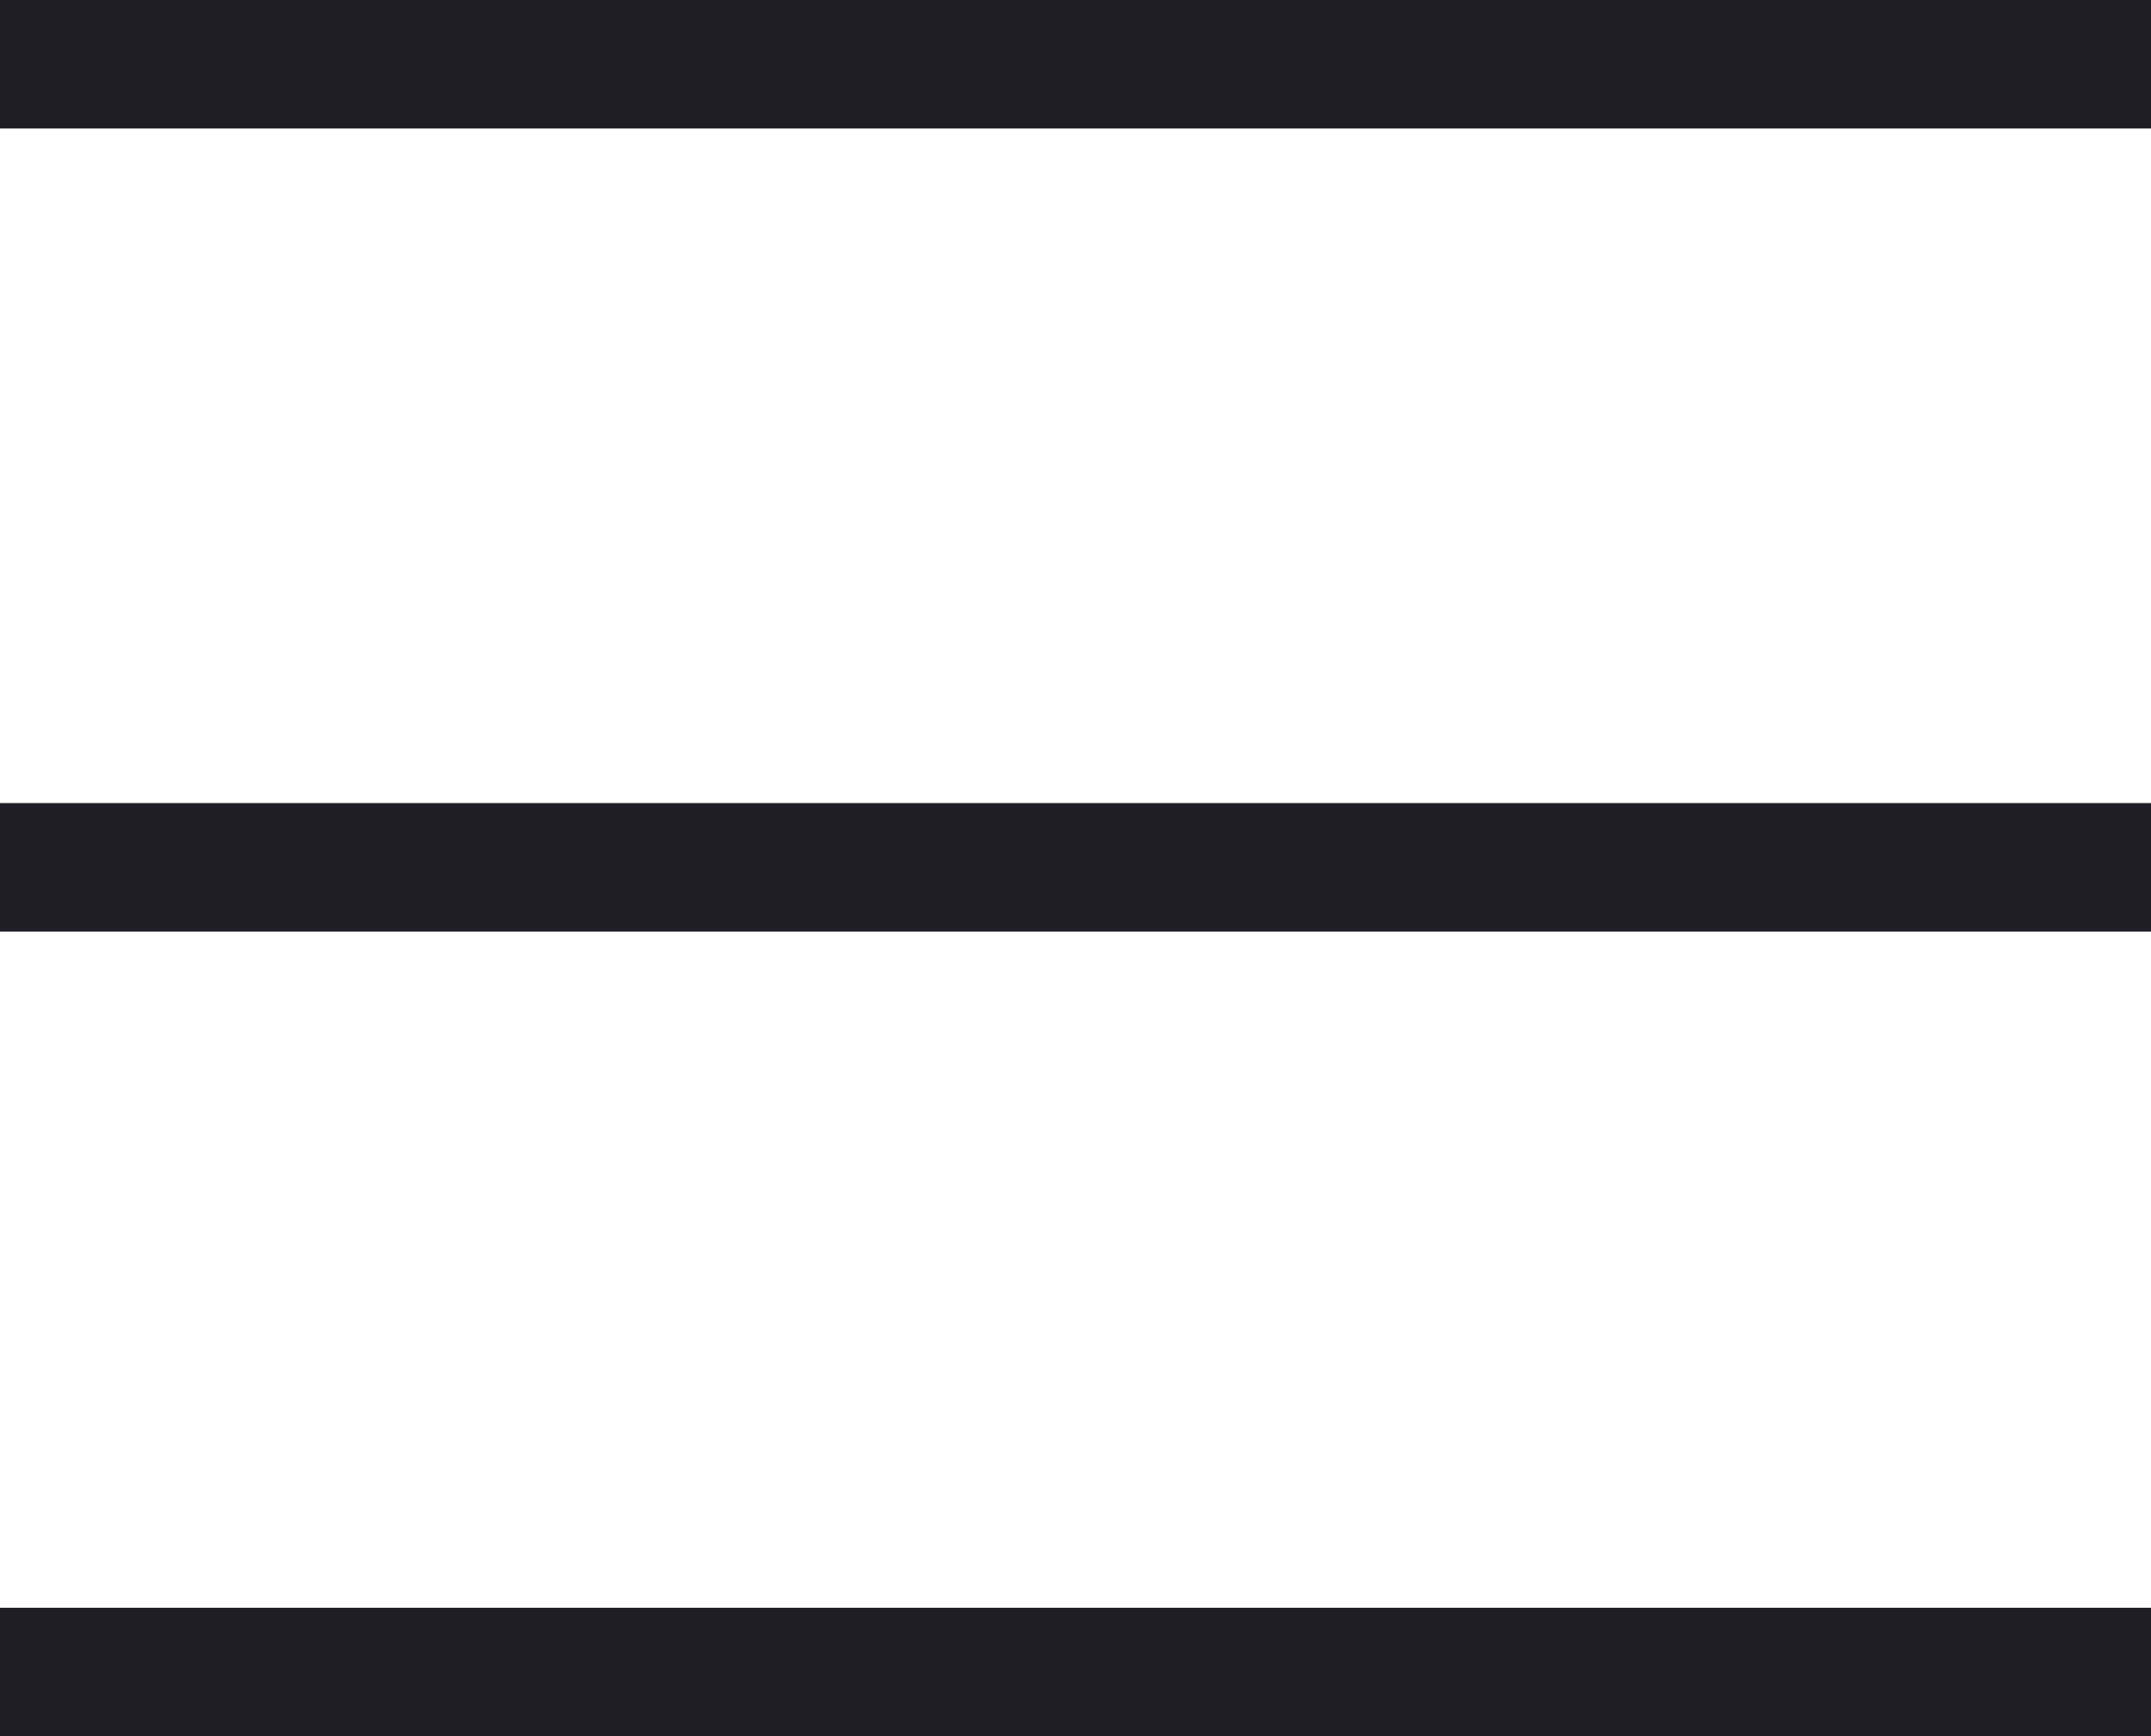 <?xml version="1.0" encoding="utf-8"?>
<!-- Generator: Adobe Illustrator 28.1.0, SVG Export Plug-In . SVG Version: 6.00 Build 0)  -->
<svg version="1.1" id="レイヤー_1" xmlns="http://www.w3.org/2000/svg" xmlns:xlink="http://www.w3.org/1999/xlink" x="0px"
	 y="0px" width="133.9px" height="108.1px" viewBox="0 0 133.9 108.1" style="enable-background:new 0 0 133.9 108.1;"
	 xml:space="preserve">
<style type="text/css">
	.st0{fill:#1E1E24;}
</style>
<rect y="100.1" class="st0" width="133.9" height="8"/>
<rect y="50" class="st0" width="133.9" height="8"/>
<rect class="st0" width="133.9" height="8"/>
</svg>
